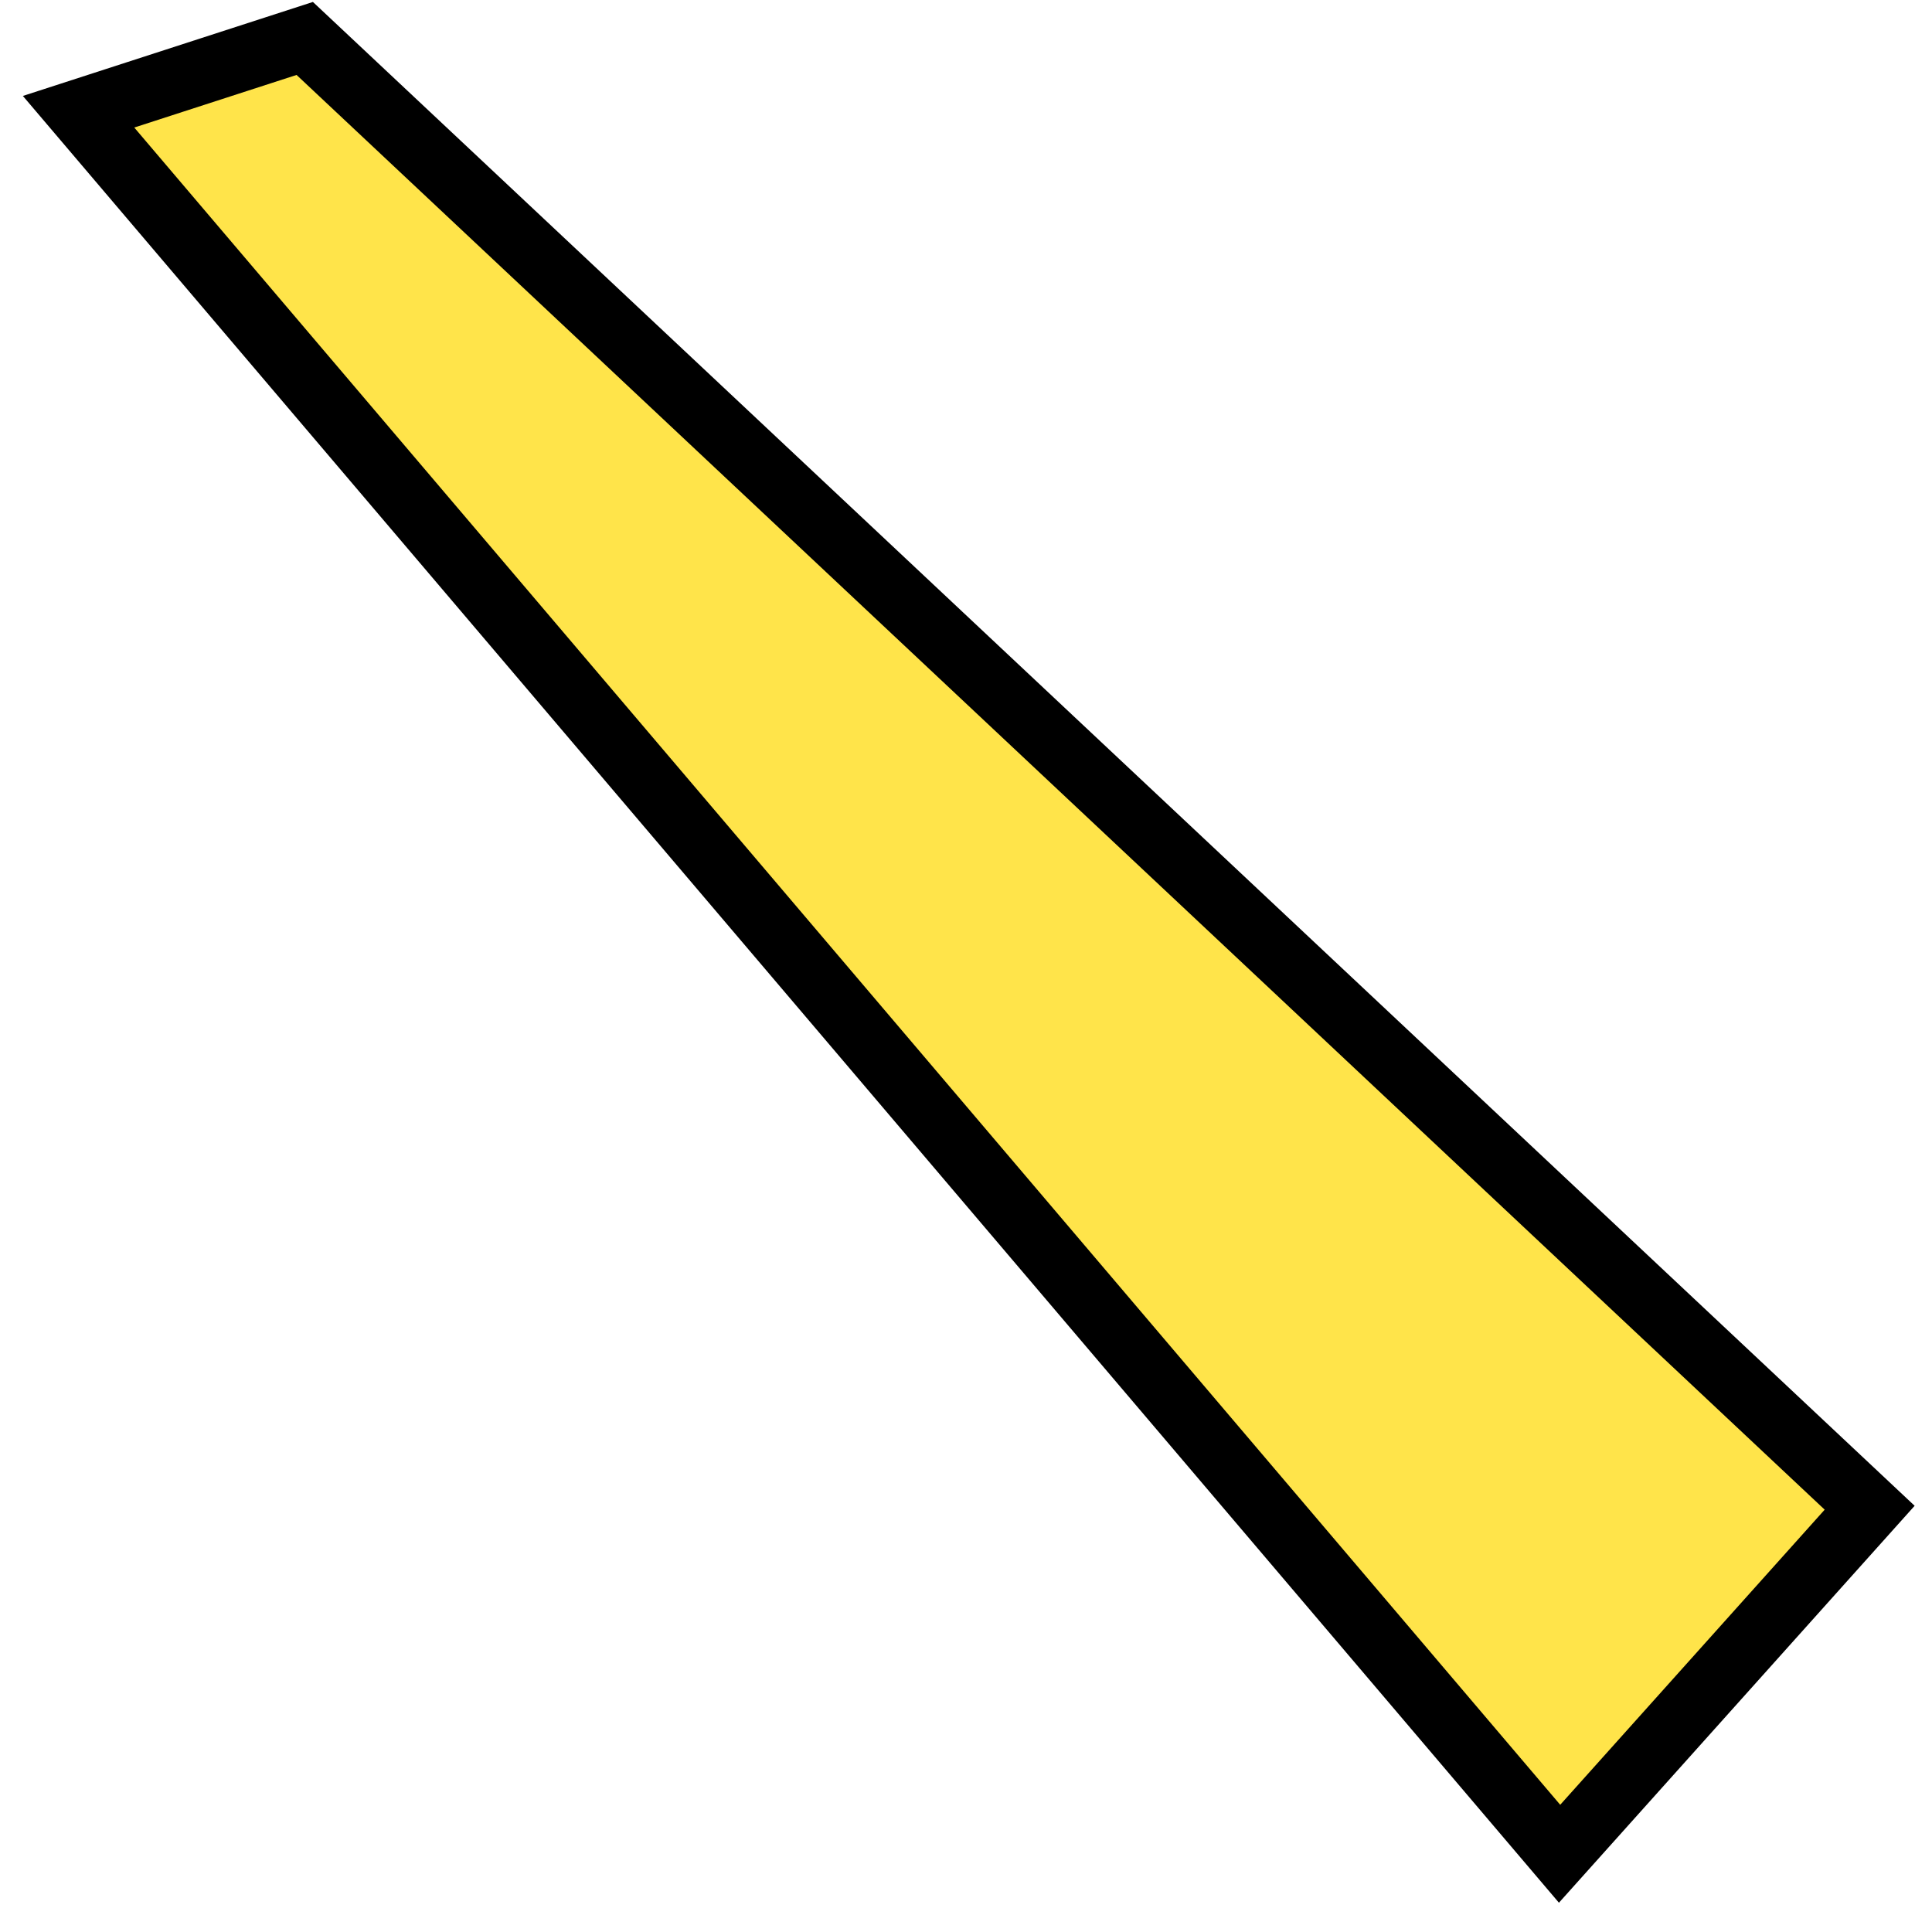 <?xml version="1.0" encoding="UTF-8"?> <svg xmlns="http://www.w3.org/2000/svg" width="30" height="30" viewBox="0 0 30 30" fill="none"><path d="M29.032 23.412L24.217 28.785L1.22 1.735L4.732 0.597L29.032 23.412Z" fill="#FFE44A" stroke="black"></path></svg> 